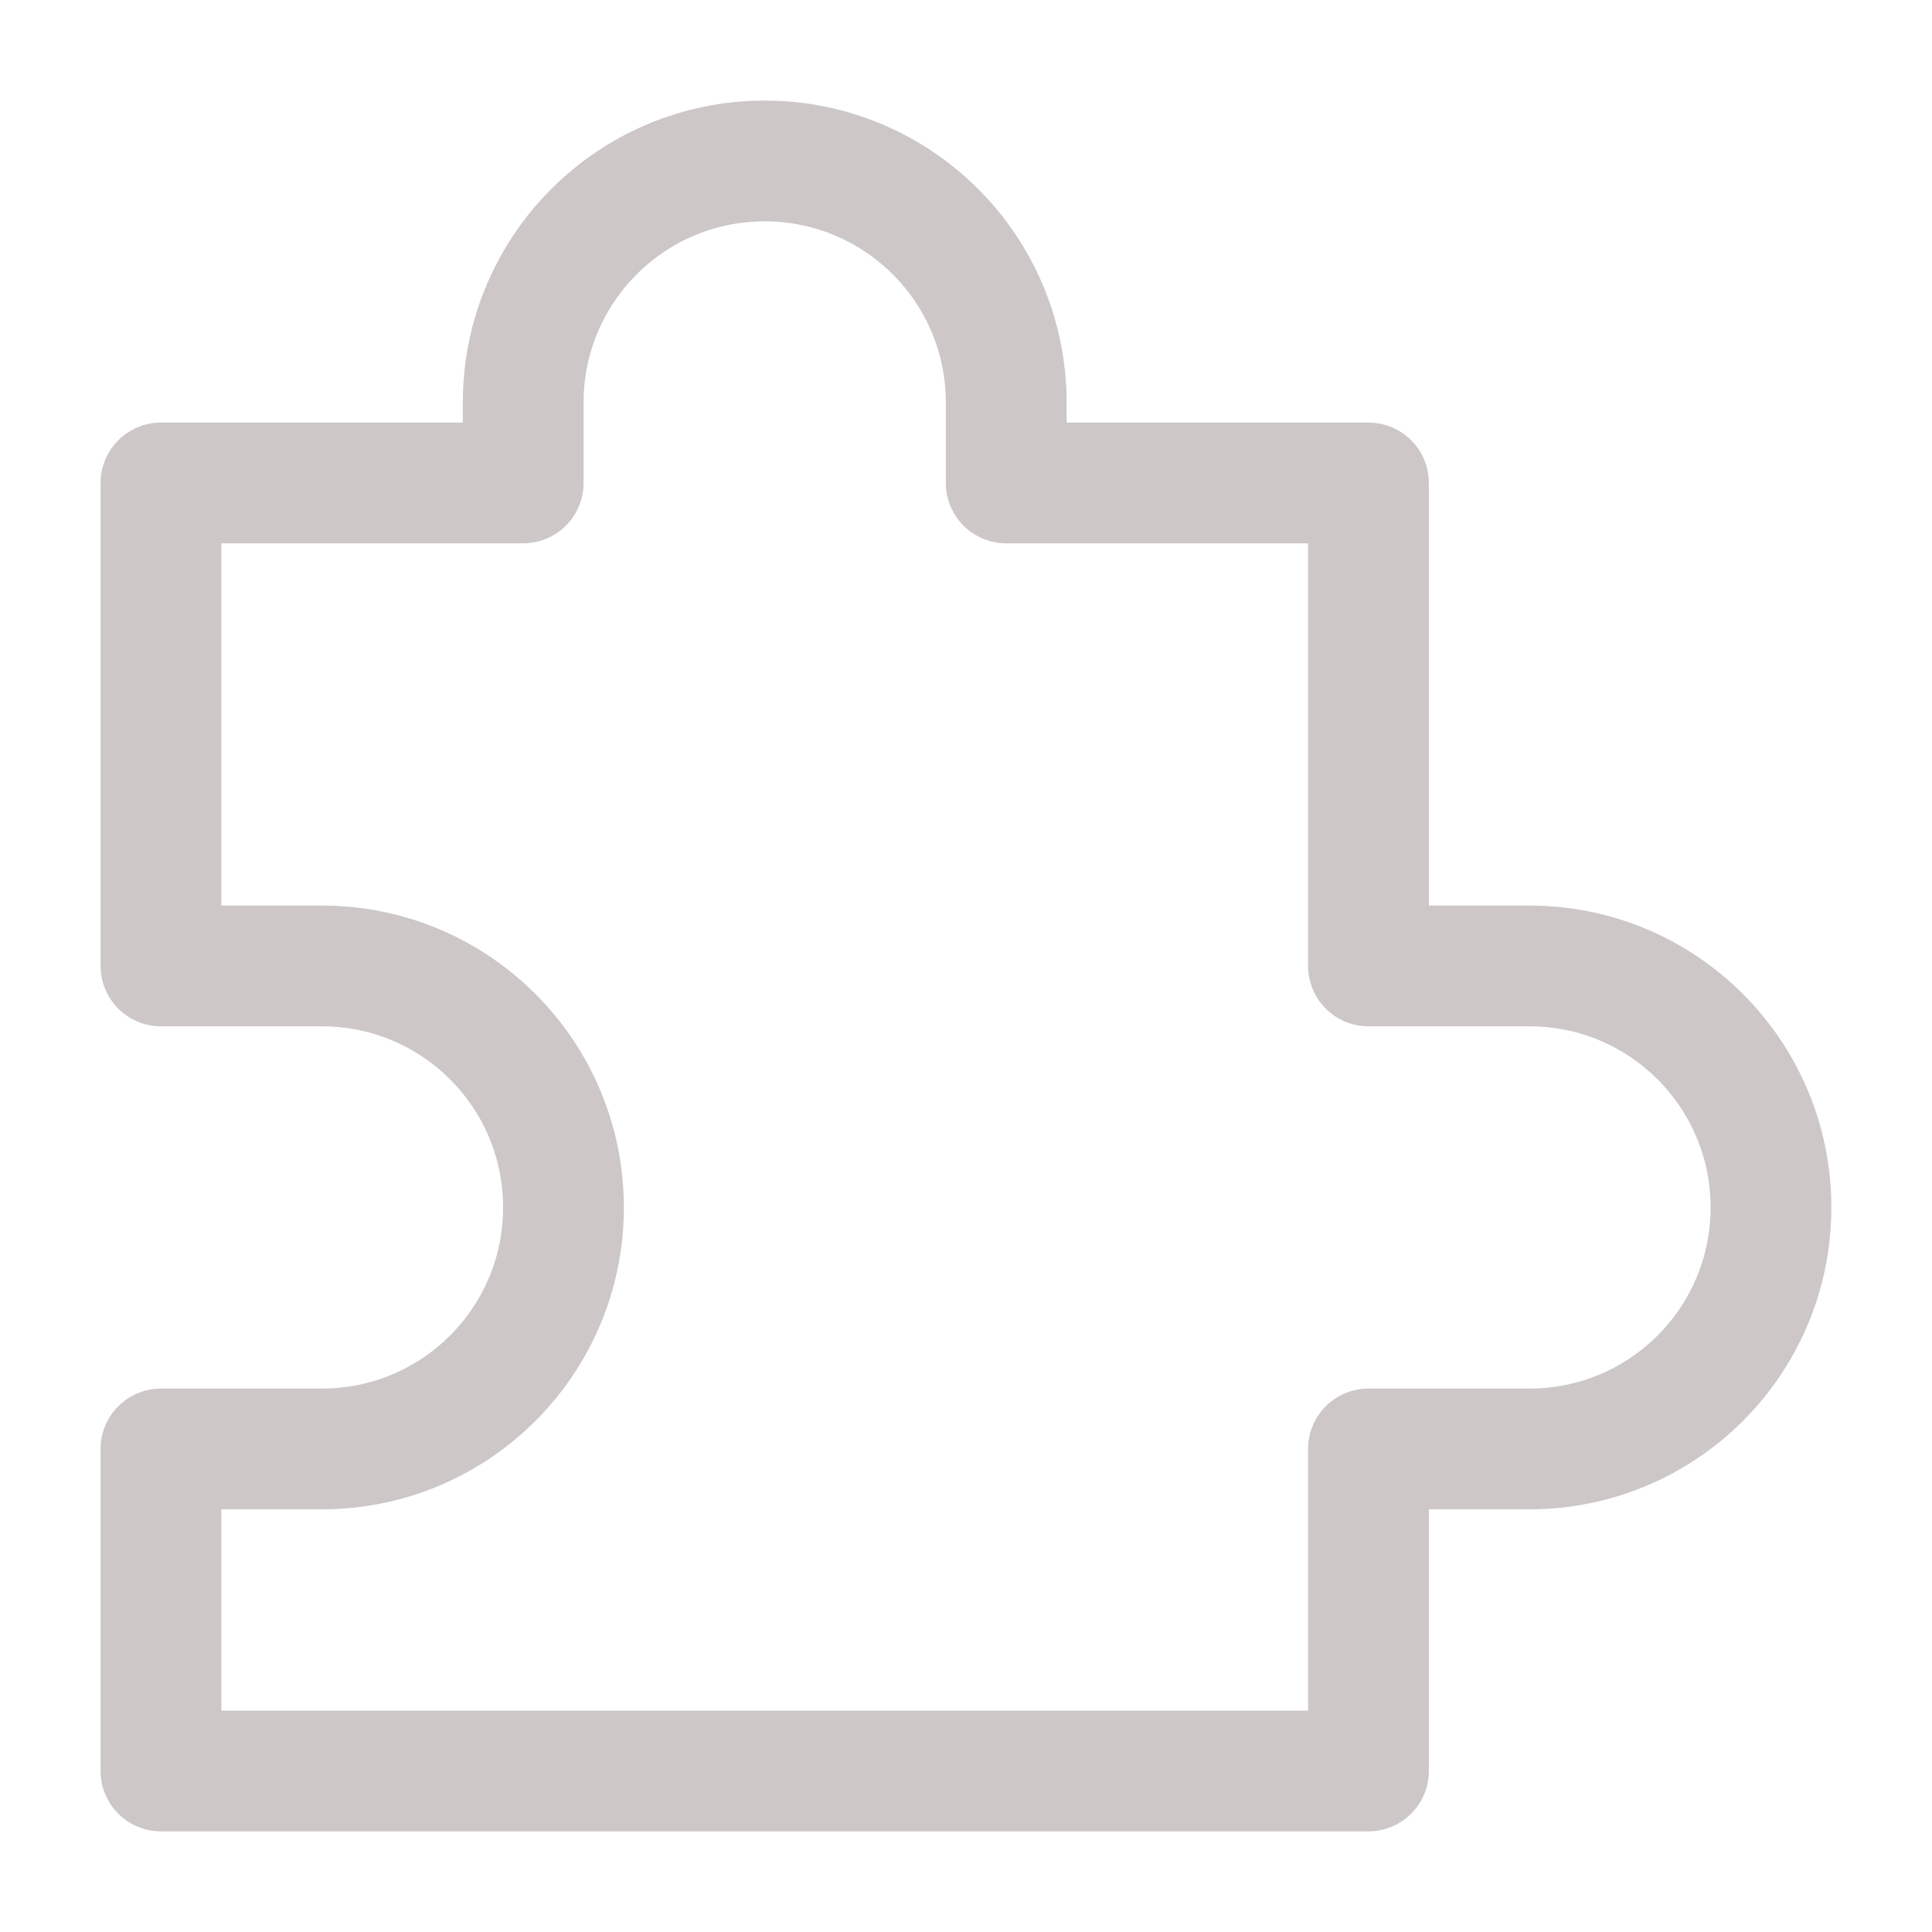<?xml version="1.0" encoding="UTF-8"?> <svg xmlns="http://www.w3.org/2000/svg" width="32" height="32" viewBox="0 0 32 32" fill="none"><path d="M2.666 15.999V7.999H8.666V6.666C8.666 4.457 10.457 2.666 12.666 2.666C14.875 2.666 16.666 4.457 16.666 6.666V7.999H22.666V15.999H25.333C27.542 15.999 29.333 17.79 29.333 19.999C29.333 22.209 27.542 23.999 25.333 23.999H22.666V29.333H2.666V23.999H5.333C7.542 23.999 9.333 22.209 9.333 19.999C9.333 17.79 7.542 15.999 5.333 15.999H2.666Z" stroke="#CDC7C7" stroke-width="2" stroke-linejoin="round"></path></svg> 